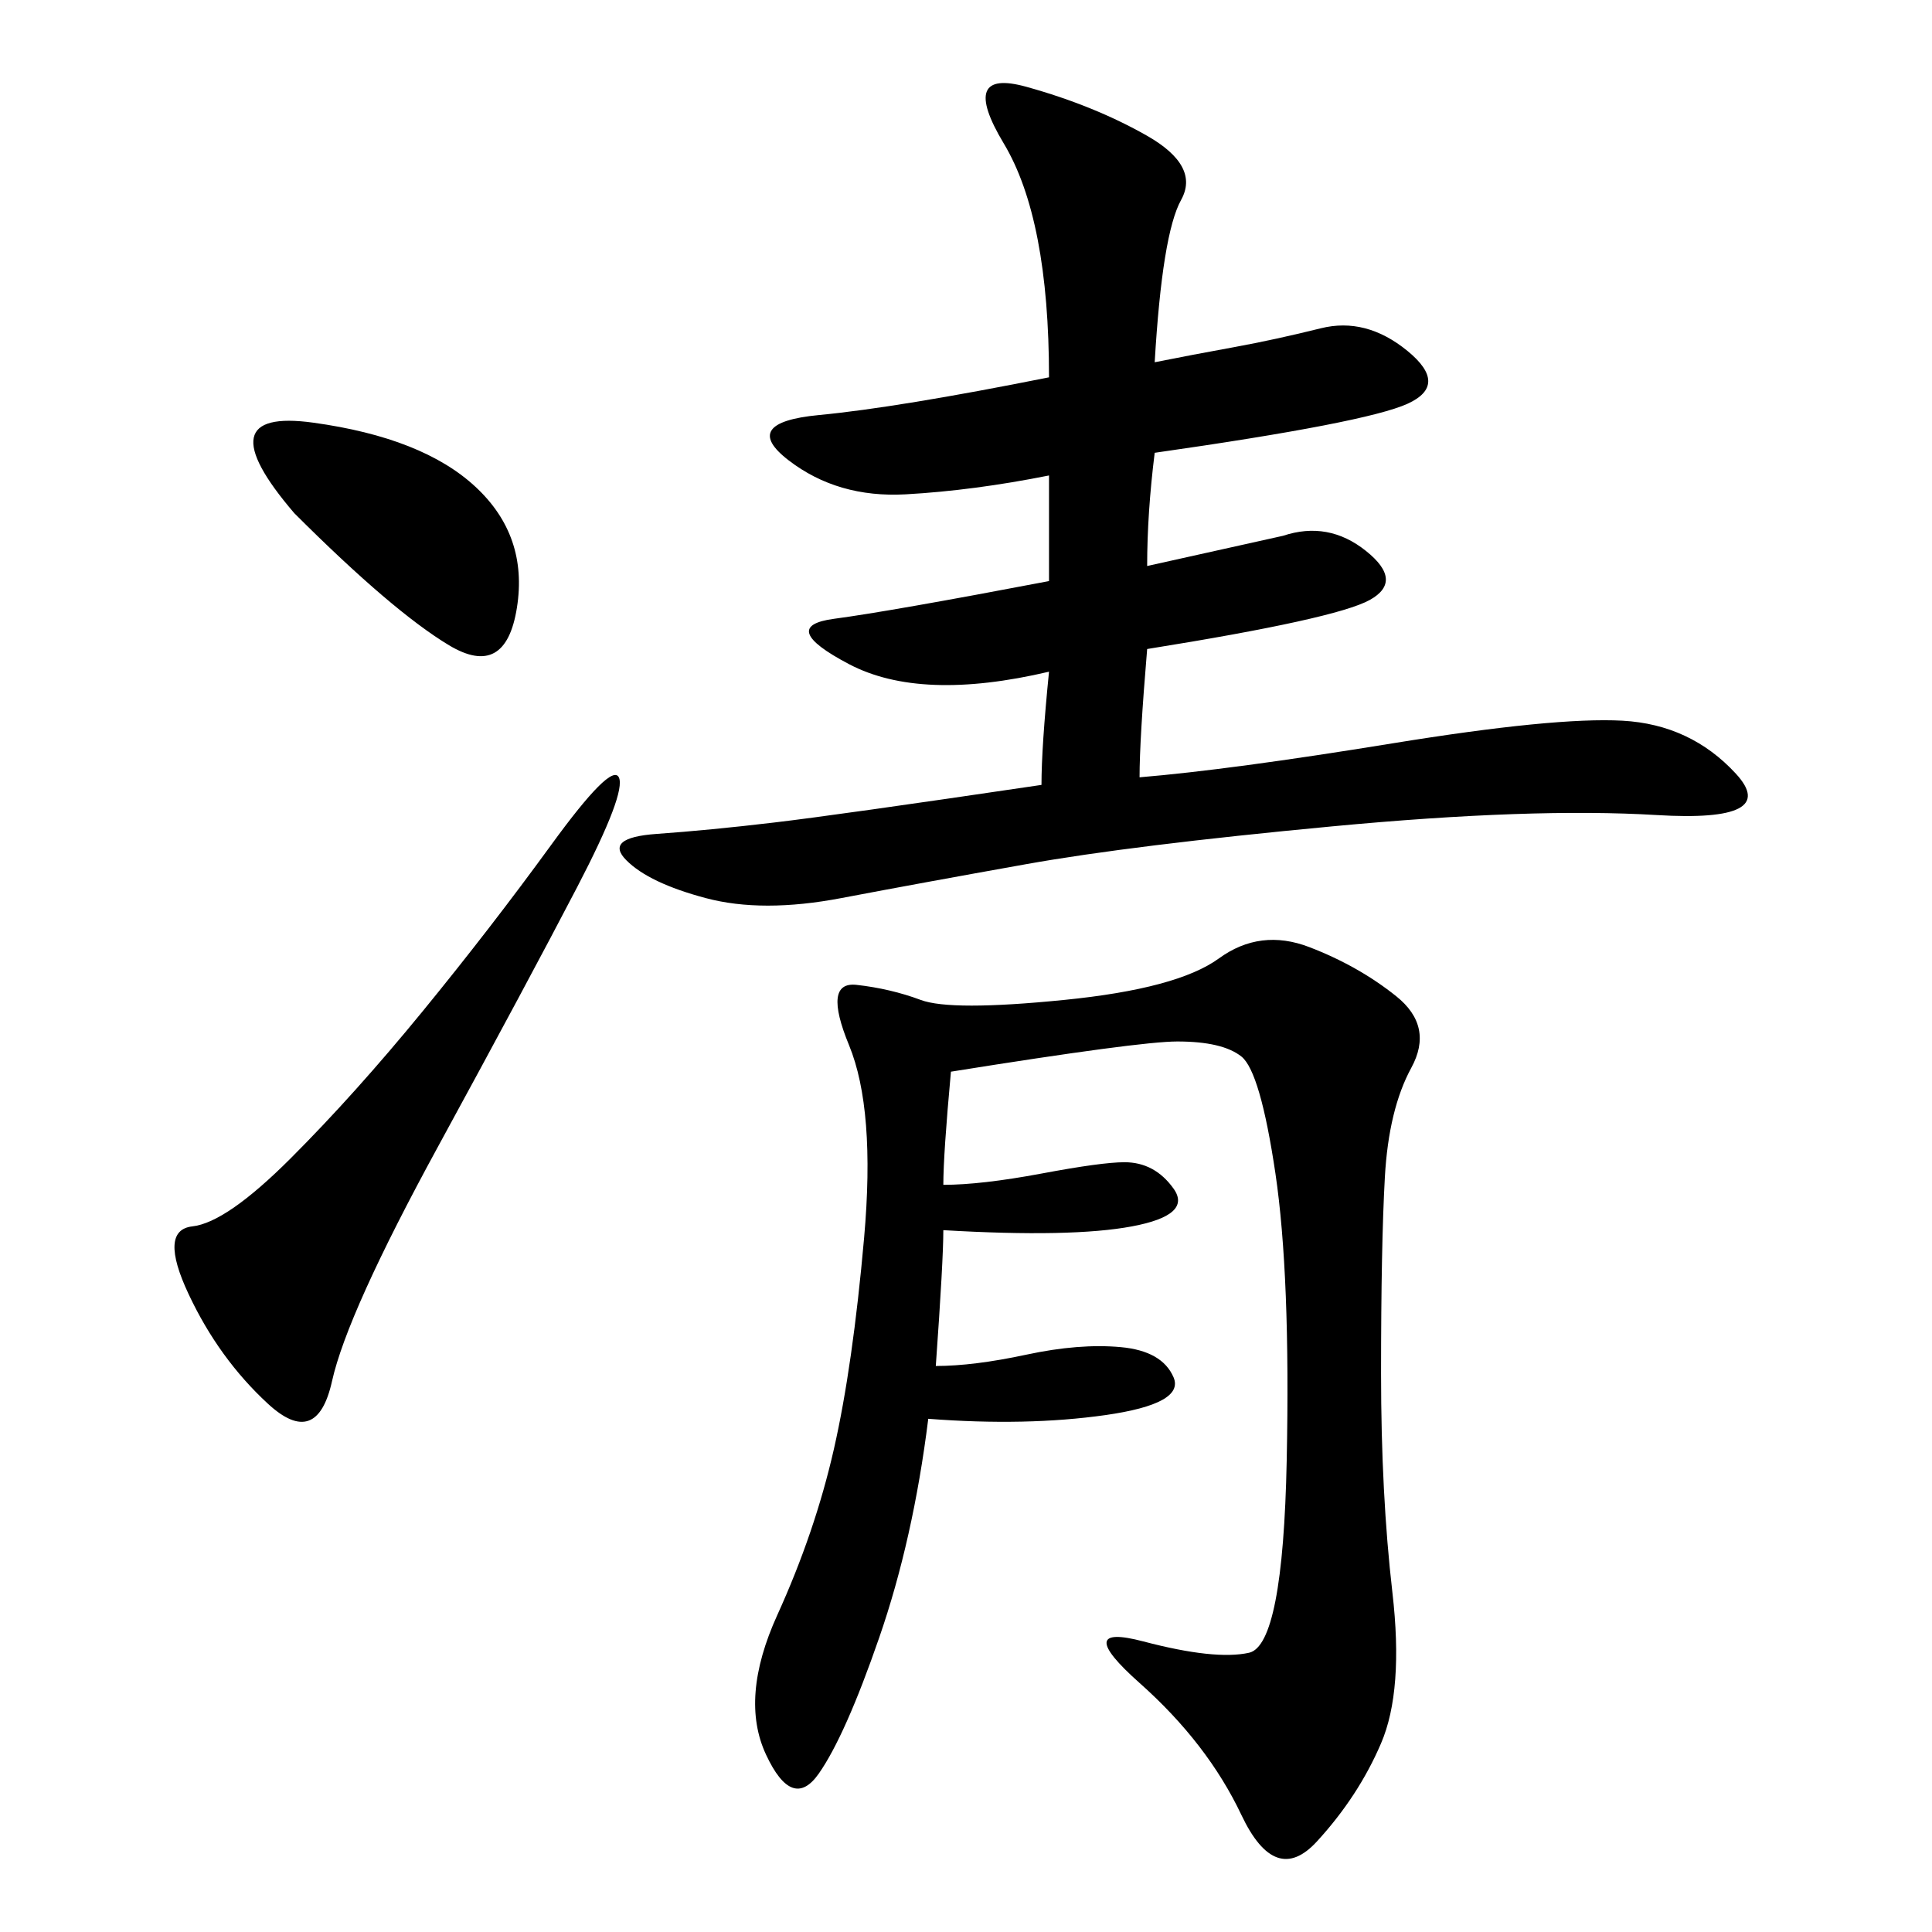 <svg xmlns="http://www.w3.org/2000/svg" xmlns:xlink="http://www.w3.org/1999/xlink" width="300" height="300"><path d="M179.30 56.25Q185.16 55.08 191.60 53.91Q198.05 52.73 205.08 50.98Q212.11 49.22 218.55 54.49Q225 59.77 218.55 62.70Q212.11 65.63 179.30 70.31L179.30 70.31Q178.13 79.69 178.13 87.89L178.13 87.89L199.22 83.20Q206.25 80.86 212.11 85.55Q217.97 90.23 212.70 93.16Q207.42 96.09 178.13 100.78L178.13 100.78Q176.95 114.84 176.95 120.70L176.95 120.70Q191.02 119.53 216.21 115.43Q241.41 111.33 251.95 111.91Q262.50 112.50 269.53 120.12Q276.56 127.73 257.23 126.56Q237.89 125.39 206.84 128.32Q175.78 131.25 159.38 134.18Q142.97 137.11 130.66 139.45Q118.36 141.80 109.57 139.45Q100.78 137.11 97.27 133.59Q93.75 130.08 101.95 129.49Q110.16 128.91 120.12 127.73Q130.08 126.56 161.72 121.88L161.72 121.88Q161.72 116.02 162.89 104.30L162.89 104.30Q142.97 108.98 131.84 103.13Q120.70 97.27 129.49 96.09Q138.28 94.92 162.89 90.23L162.89 90.23L162.89 73.83Q151.17 76.17 140.63 76.76Q130.08 77.34 122.46 71.48Q114.84 65.63 127.15 64.45Q139.45 63.28 162.89 58.59L162.89 58.59Q162.89 33.98 155.86 22.27Q148.83 10.55 159.38 13.48Q169.92 16.41 178.13 21.09Q186.33 25.78 183.40 31.05Q180.47 36.33 179.30 56.25L179.30 56.25ZM147.66 166.41Q146.48 179.30 146.48 183.98L146.48 183.98Q152.34 183.98 161.72 182.23Q171.09 180.47 174.61 180.47L174.61 180.47Q179.30 180.47 182.23 184.57Q185.16 188.67 175.78 190.43Q166.41 192.19 146.48 191.02L146.48 191.02Q146.48 195.70 145.31 212.11L145.31 212.11Q151.17 212.11 159.38 210.35Q167.58 208.59 174.02 209.18Q180.47 209.77 182.23 213.87Q183.98 217.97 171.68 219.73Q159.38 221.48 144.14 220.31L144.14 220.31Q141.80 239.06 136.52 254.30Q131.25 269.53 127.15 275.39Q123.05 281.25 118.95 272.46Q114.84 263.67 120.70 250.78Q126.56 237.89 129.49 225Q132.42 212.11 134.18 192.19Q135.94 172.27 131.84 162.30Q127.73 152.34 133.01 152.93Q138.28 153.52 142.97 155.27Q147.66 157.03 165.23 155.27Q182.81 153.52 189.26 148.83Q195.70 144.14 203.32 147.07Q210.94 150 216.80 154.69Q222.66 159.38 219.14 165.82Q215.63 172.27 215.04 182.81Q214.45 193.36 214.45 213.28L214.45 213.28Q214.45 232.03 216.21 247.27Q217.97 262.50 214.45 270.70Q210.94 278.91 204.49 285.94Q198.05 292.97 192.77 281.84Q187.50 270.70 176.95 261.33Q166.41 251.95 177.54 254.88Q188.67 257.81 193.95 256.64Q199.22 255.47 199.80 226.76Q200.39 198.05 198.05 182.23Q195.70 166.41 192.77 164.06Q189.84 161.72 182.81 161.72L182.81 161.72Q176.95 161.72 147.66 166.41L147.66 166.41ZM85.55 131.25Q94.92 118.36 96.09 120.70Q97.27 123.05 89.65 137.70Q82.03 152.34 67.97 178.13Q53.91 203.91 51.56 214.45Q49.22 225 41.60 217.97Q33.98 210.94 29.30 200.98Q24.61 191.02 29.88 190.43Q35.16 189.84 45.12 179.88Q55.08 169.92 65.63 157.03Q76.17 144.14 85.55 131.25L85.55 131.25ZM45.70 79.69Q31.64 63.28 48.63 65.63Q65.63 67.97 73.83 75.59Q82.03 83.20 80.27 94.34Q78.52 105.47 69.73 100.20Q60.94 94.92 45.70 79.69L45.70 79.69Z"/></svg>
